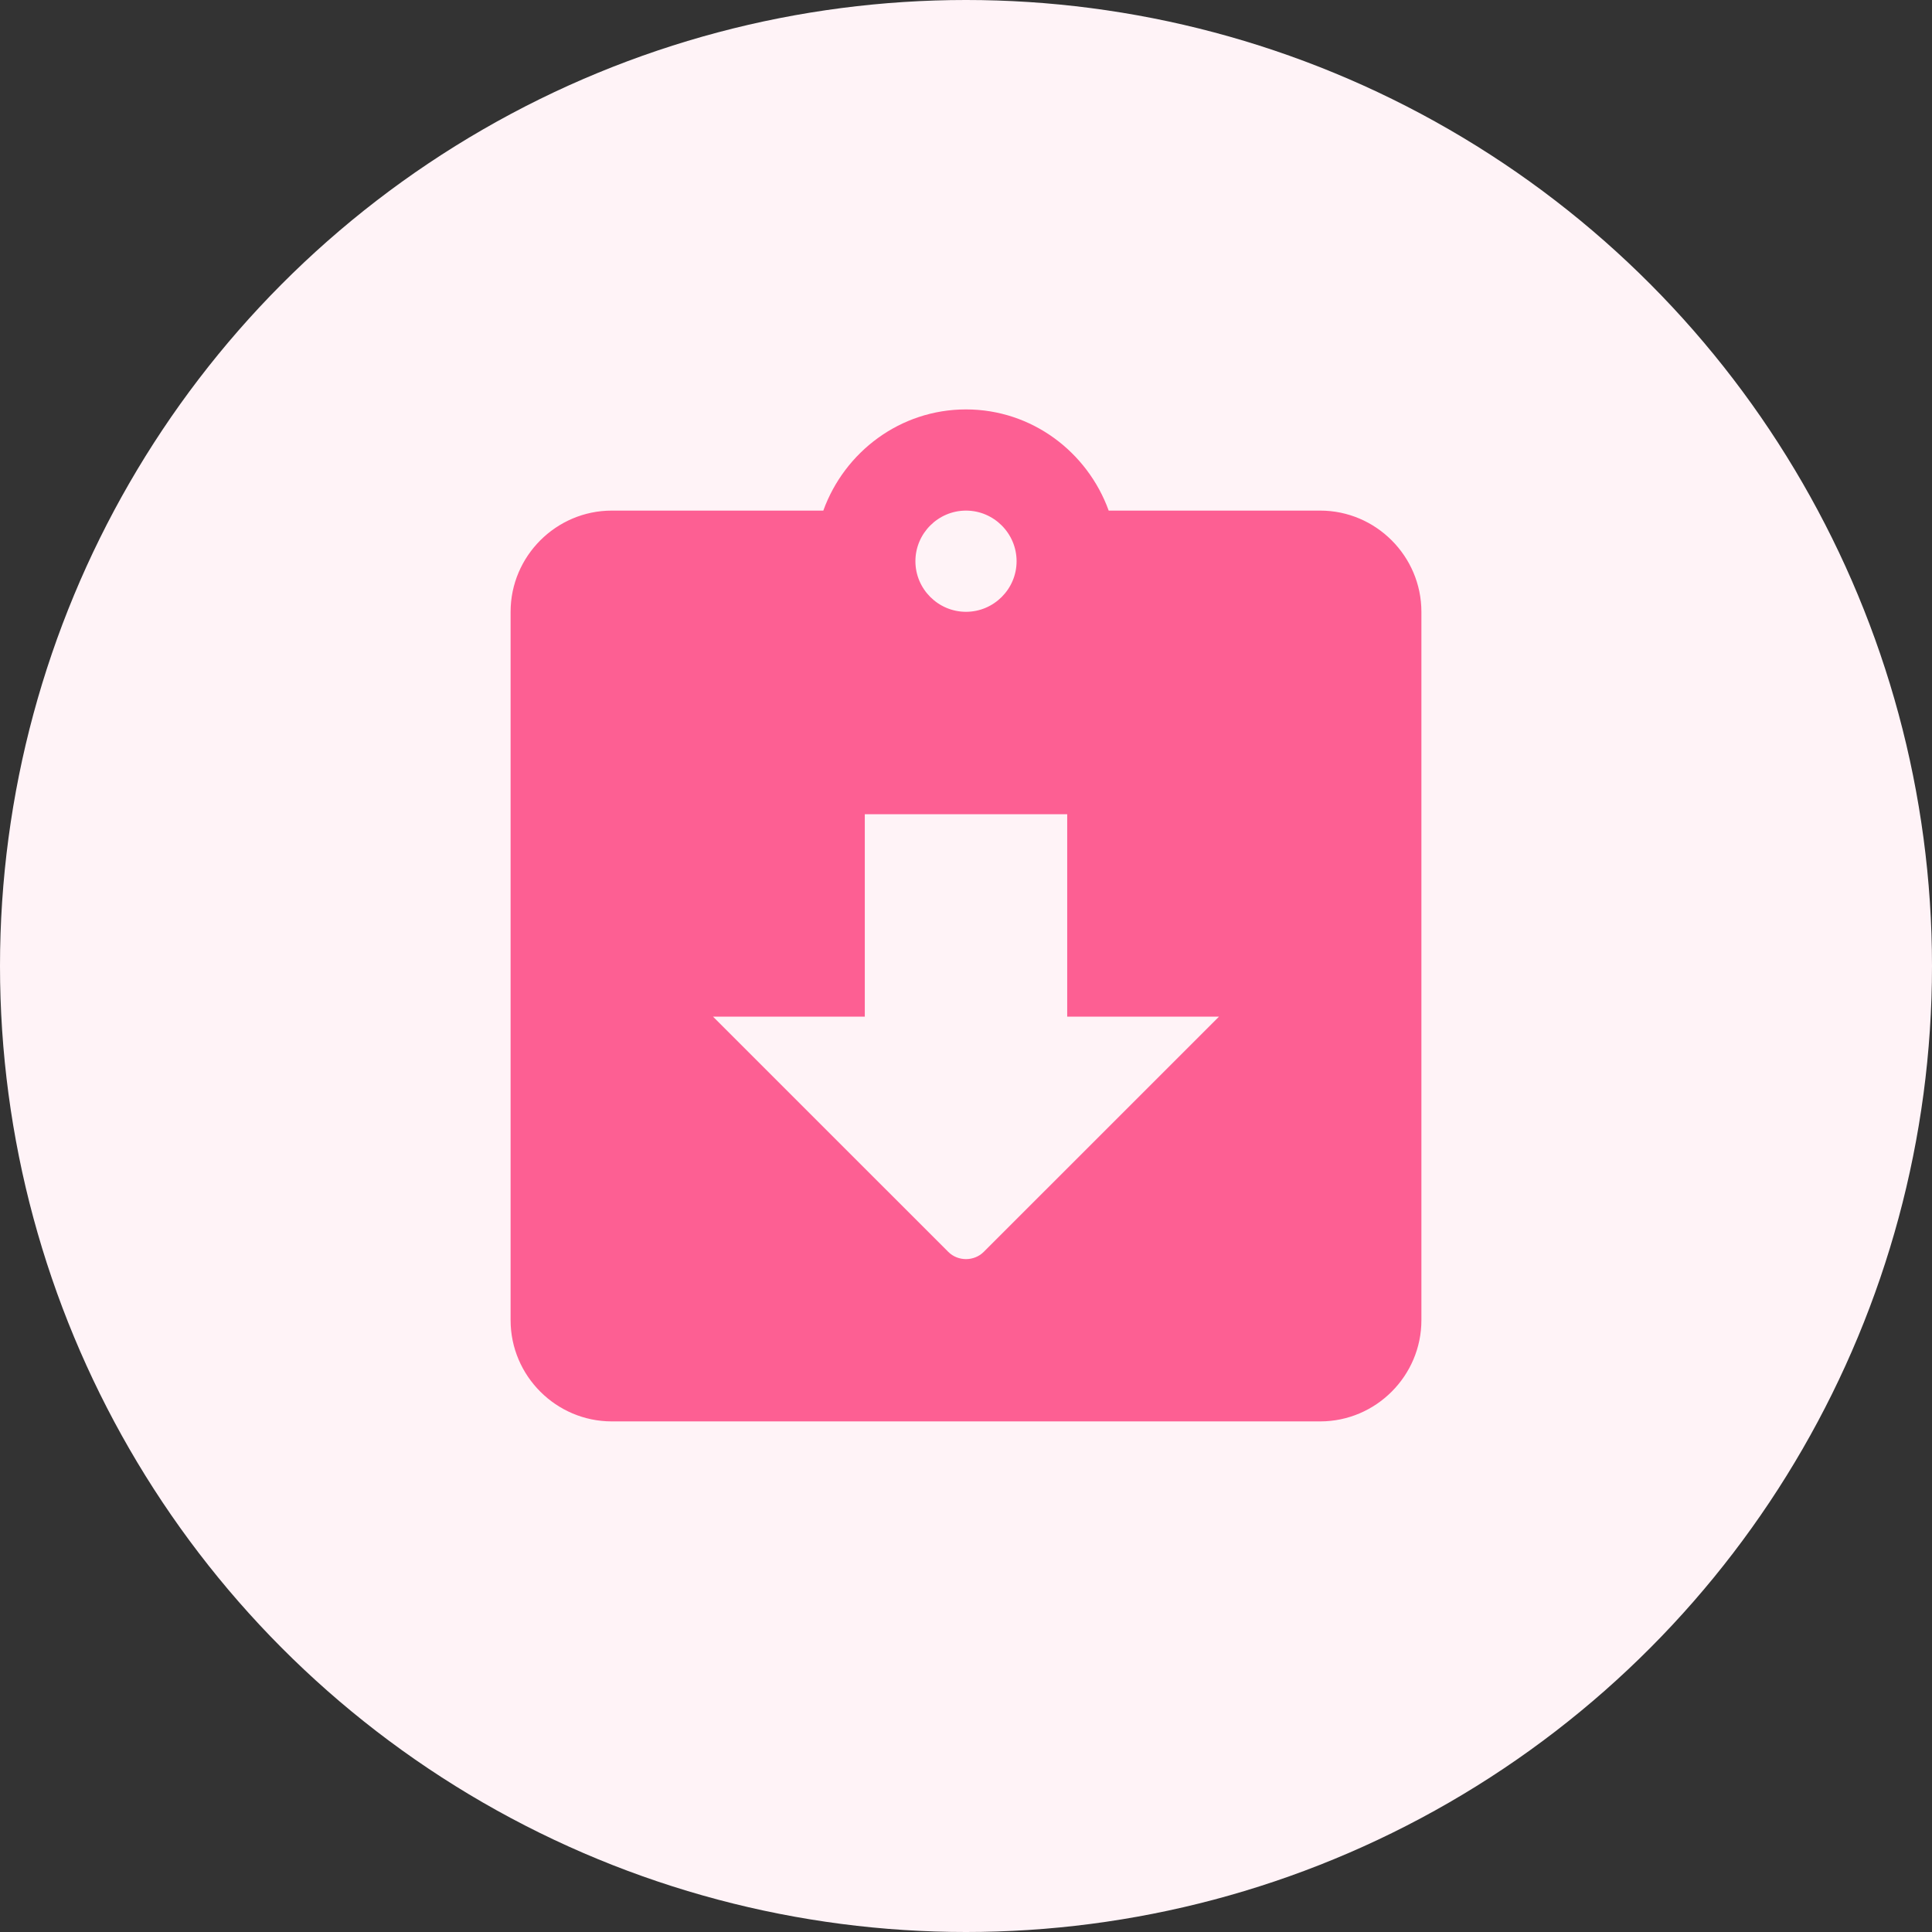 <svg width="70" height="70" viewBox="0 0 70 70" fill="none" xmlns="http://www.w3.org/2000/svg">
<rect x="0" y="0" width="70" height="70" fill="#333333" stroke="none"/>
<circle cx="35" cy="35" r="35" fill="#FFF3F7"/>
<g clip-path="url(#clip0_293_15634)">
<path d="M47.833 18.5H40.17C39.4 16.373 37.383 14.834 35 14.834C32.617 14.834 30.6 16.373 29.83 18.5H22.167C20.15 18.5 18.5 20.15 18.5 22.167V47.834C18.5 49.85 20.15 51.5 22.167 51.5H47.833C49.85 51.5 51.5 49.85 51.5 47.834V22.167C51.5 20.15 49.85 18.5 47.833 18.5ZM35 18.5C36.008 18.5 36.833 19.325 36.833 20.334C36.833 21.342 36.008 22.167 35 22.167C33.992 22.167 33.167 21.342 33.167 20.334C33.167 19.325 33.992 18.5 35 18.5ZM34.358 45.358L25.833 36.834H31.333V29.5H38.667V36.834H44.167L35.642 45.358C35.293 45.707 34.707 45.707 34.358 45.358Z" fill="#FD5F93"/>
</g>
<defs>
<clipPath id="clip0_293_15634">
<rect width="44" height="44" fill="white" transform="translate(13 13)"/>
</clipPath>
</defs>
</svg>
